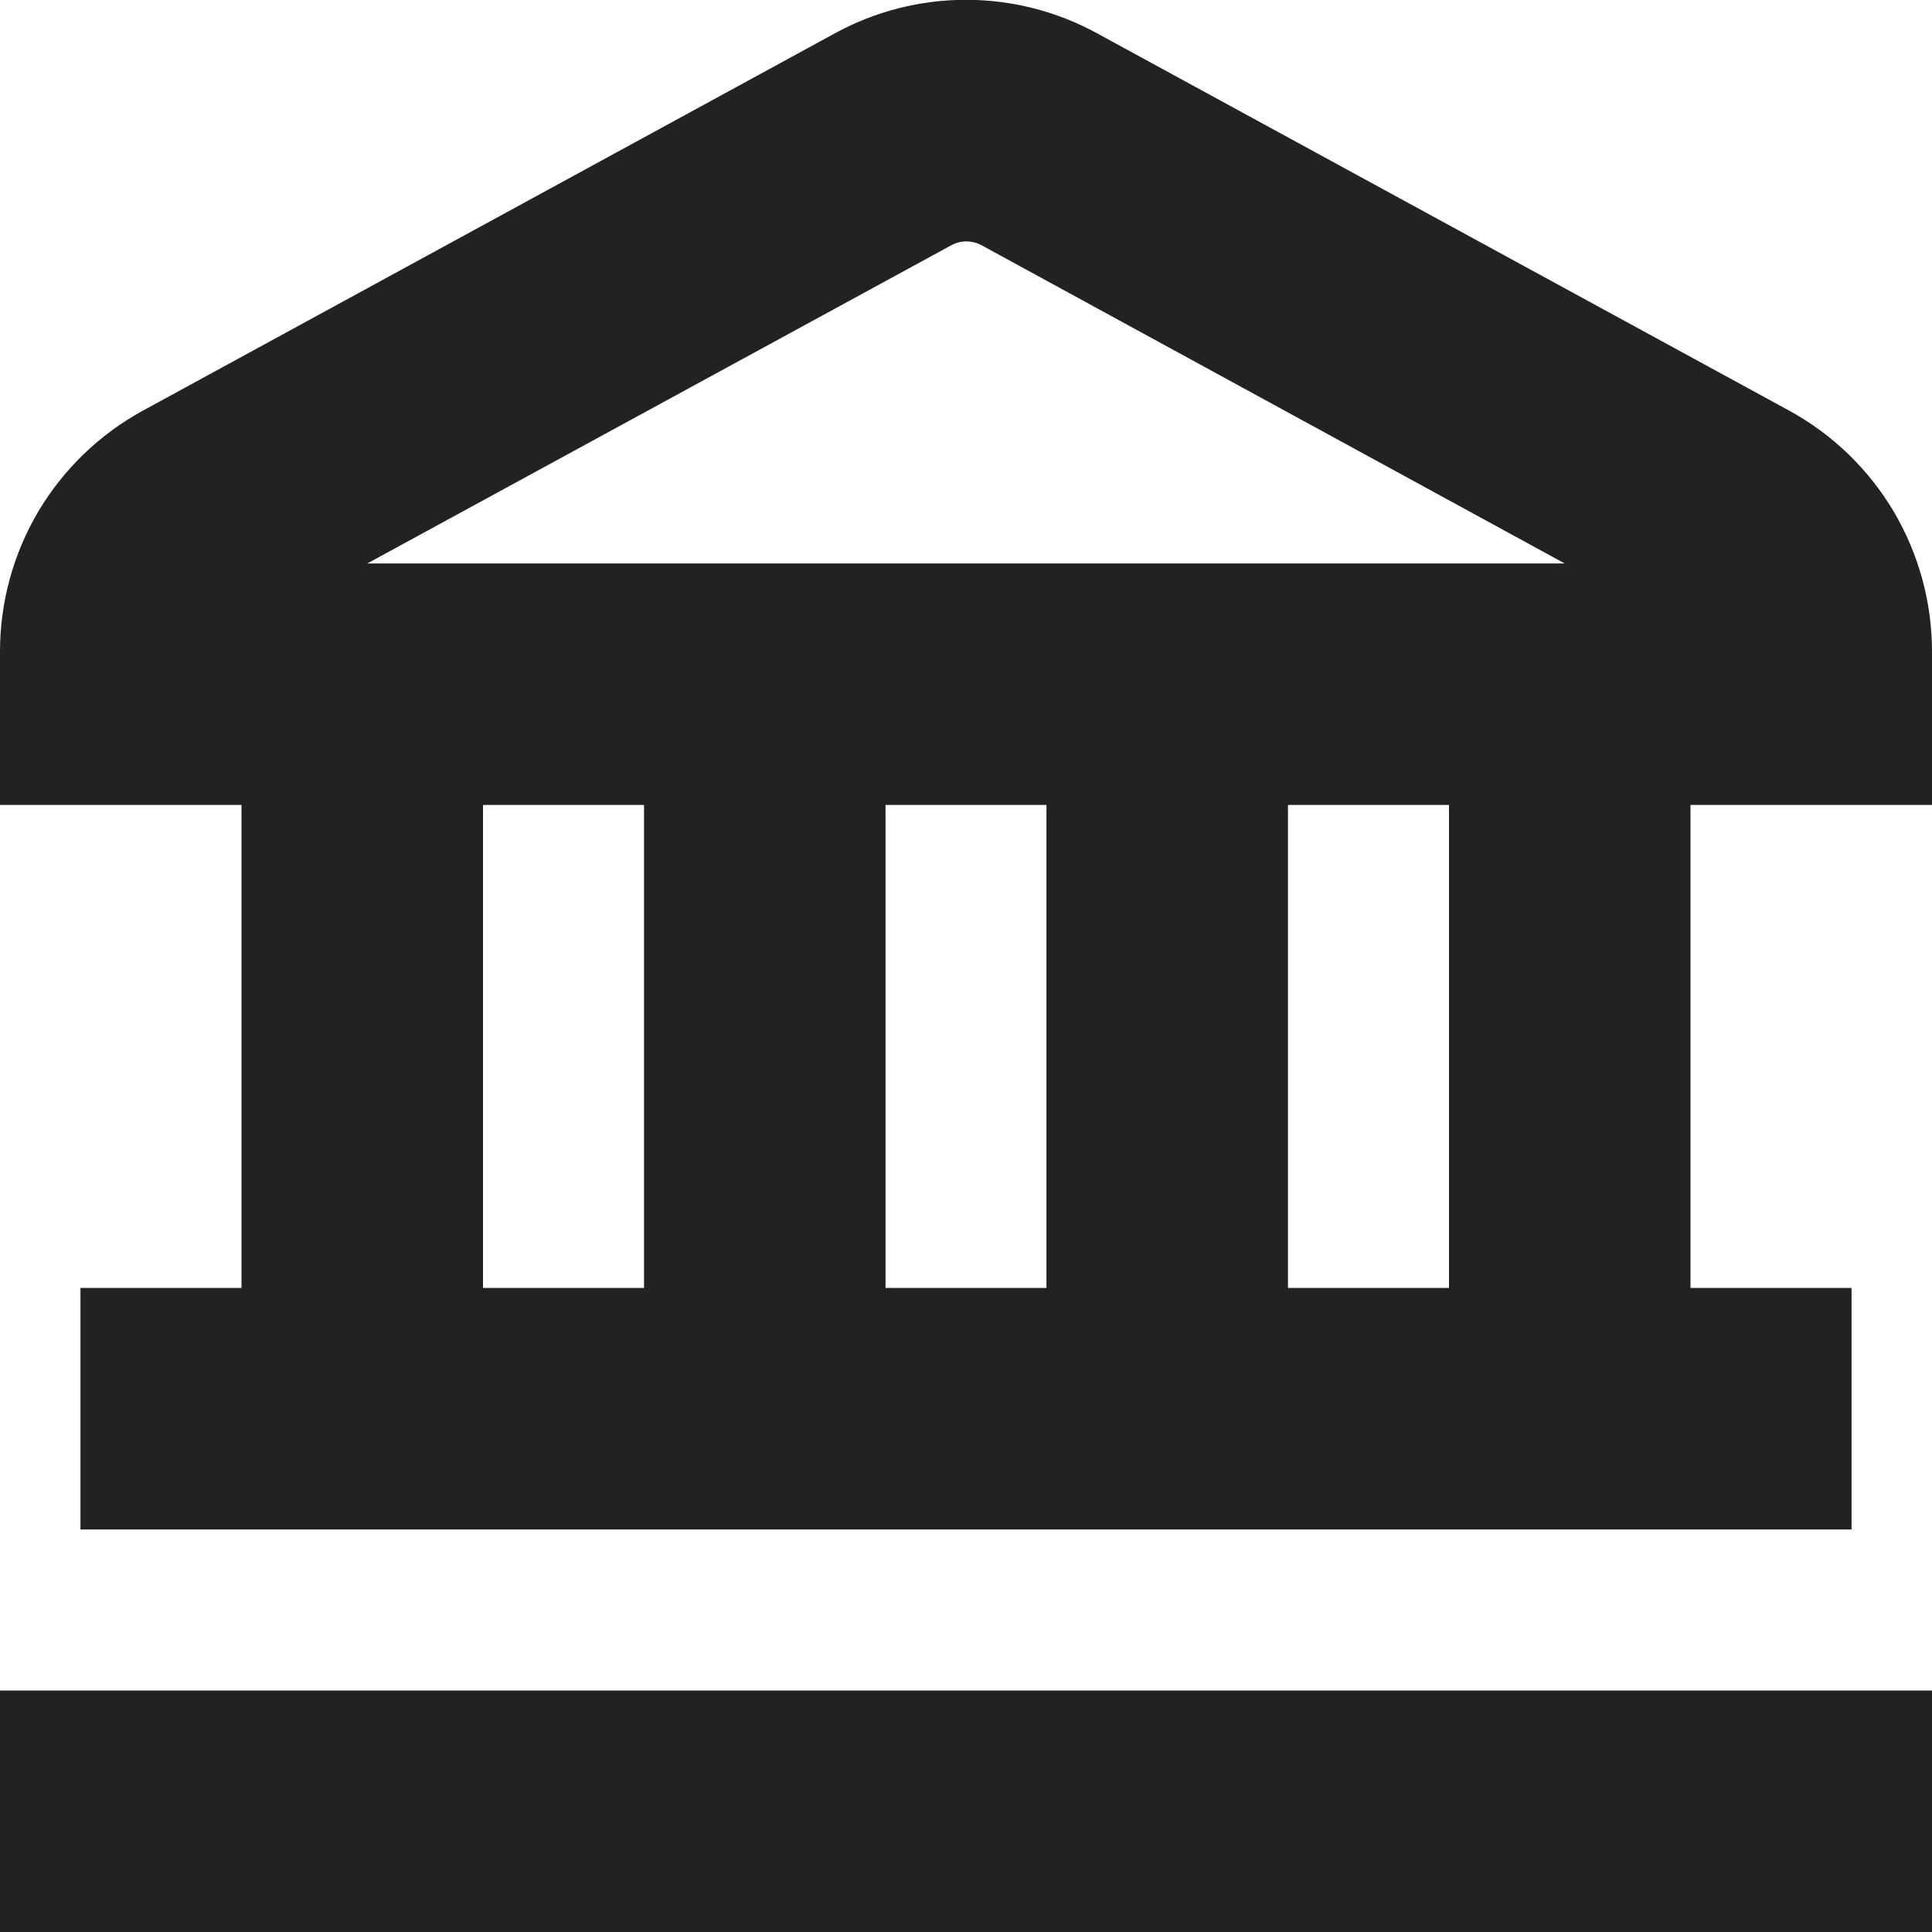 <svg width="20" height="20" viewBox="0 0 20 20" fill="none" xmlns="http://www.w3.org/2000/svg">
<g id="Layer_1" clip-path="url(#clip0_249_41631)">
<path id="Vector" d="M7.10353e-06 17.5H20V20H7.10353e-06V17.5ZM20 6.75V8.333H17.5V13.333H19.167V15.833H0.833V13.333H2.5V8.333H7.10353e-06V6.75C-0.001 6.239 0.136 5.736 0.396 5.296C0.657 4.856 1.032 4.495 1.481 4.25L8.639 0.347C9.056 0.118 9.524 -0.002 10 -0.002C10.476 -0.002 10.944 0.118 11.361 0.347L18.52 4.25C18.969 4.495 19.343 4.856 19.604 5.296C19.864 5.737 20.001 6.239 20 6.75ZM3.802 5.833H16.198L10.167 2.542C10.117 2.514 10.061 2.499 10.004 2.499C9.947 2.499 9.891 2.514 9.842 2.542L3.802 5.833ZM9.167 8.333V13.333H10.833V8.333H9.167ZM5 13.333H6.667V8.333H5V13.333ZM15 8.333H13.333V13.333H15V8.333Z" fill="#222222"/>
</g>
<defs>
<clipPath id="clip0_249_41631">
<rect width="20" height="20" fill="white"/>
</clipPath>
</defs>
</svg>
